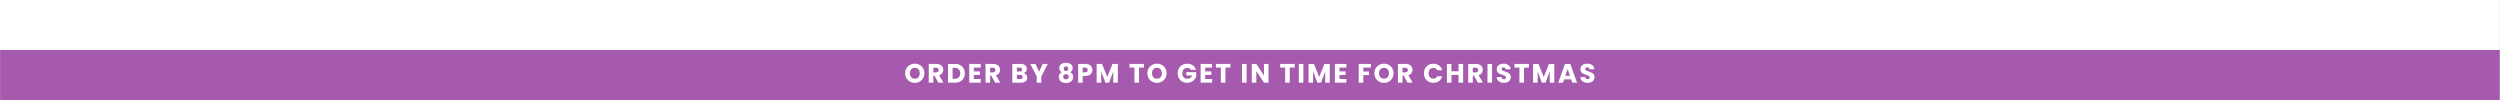 <svg version="1.0" preserveAspectRatio="xMidYMid meet" height="100" viewBox="0 0 1874.88 75" zoomAndPan="magnify" width="2500" xmlns:xlink="http://www.w3.org/1999/xlink" xmlns="http://www.w3.org/2000/svg"><rect x="0" y="0" width="1874.88" height="75" fill="#333333" stroke="none"/><defs><g></g><clipPath id="ce924c8821"><path clip-rule="nonzero" d="M 0 0.004 L 1874.762 0.004 L 1874.762 74.996 L 0 74.996 Z M 0 0.004"></path></clipPath><clipPath id="4ebbadfb78"><path clip-rule="nonzero" d="M 0 37.5 L 1874.762 37.5 L 1874.762 74.996 L 0 74.996 Z M 0 37.5"></path></clipPath><clipPath id="8832745271"><path clip-rule="nonzero" d="M 0 0.5 L 1874.762 0.5 L 1874.762 37.996 L 0 37.996 Z M 0 0.5"></path></clipPath><clipPath id="42f6537526"><rect height="38" y="0" width="1875" x="0"></rect></clipPath></defs><g clip-path="url(#ce924c8821)"><path fill-rule="nonzero" fill-opacity="1" d="M 0 0.004 L 1874.879 0.004 L 1874.879 74.996 L 0 74.996 Z M 0 0.004" fill="#ffffff"></path><path fill-rule="nonzero" fill-opacity="1" d="M 0 0.004 L 1874.879 0.004 L 1874.879 74.996 L 0 74.996 Z M 0 0.004" fill="#ffffff"></path></g><g clip-path="url(#4ebbadfb78)"><g transform="matrix(1, 0, 0, 1, 0, 37)"><g clip-path="url(#42f6537526)"><g clip-path="url(#8832745271)"><path fill-rule="nonzero" fill-opacity="1" d="M -330.246 0.5 L 1974.164 0.5 L 1974.164 66.719 L -330.246 66.719 Z M -330.246 0.5" fill="#a65aad"></path></g></g></g></g><g fill-opacity="1" fill="#ffffff"><g transform="translate(678.164, 61.998)"><g><path d="M 7.875 0.141 C 6.562 0.141 5.352 -0.164 4.25 -0.781 C 3.145 -1.395 2.27 -2.25 1.625 -3.344 C 0.977 -4.445 0.656 -5.688 0.656 -7.062 C 0.656 -8.438 0.977 -9.672 1.625 -10.766 C 2.27 -11.859 3.145 -12.707 4.25 -13.312 C 5.352 -13.926 6.562 -14.234 7.875 -14.234 C 9.195 -14.234 10.406 -13.926 11.5 -13.312 C 12.602 -12.707 13.473 -11.859 14.109 -10.766 C 14.742 -9.672 15.062 -8.438 15.062 -7.062 C 15.062 -5.688 14.738 -4.445 14.094 -3.344 C 13.457 -2.25 12.594 -1.395 11.5 -0.781 C 10.406 -0.164 9.195 0.141 7.875 0.141 Z M 7.875 -2.984 C 9 -2.984 9.895 -3.352 10.562 -4.094 C 11.238 -4.844 11.578 -5.832 11.578 -7.062 C 11.578 -8.301 11.238 -9.289 10.562 -10.031 C 9.895 -10.77 9 -11.141 7.875 -11.141 C 6.75 -11.141 5.848 -10.77 5.172 -10.031 C 4.492 -9.301 4.156 -8.312 4.156 -7.062 C 4.156 -5.82 4.492 -4.832 5.172 -4.094 C 5.848 -3.352 6.75 -2.984 7.875 -2.984 Z M 7.875 -2.984"></path></g></g></g><g fill-opacity="1" fill="#ffffff"><g transform="translate(695.277, 61.998)"><g><path d="M 8.406 0 L 5.484 -5.297 L 4.656 -5.297 L 4.656 0 L 1.234 0 L 1.234 -14.047 L 6.984 -14.047 C 8.086 -14.047 9.031 -13.848 9.812 -13.453 C 10.594 -13.066 11.176 -12.535 11.562 -11.859 C 11.945 -11.191 12.141 -10.445 12.141 -9.625 C 12.141 -8.688 11.875 -7.848 11.344 -7.109 C 10.82 -6.379 10.047 -5.863 9.016 -5.562 L 12.266 0 Z M 4.656 -7.719 L 6.781 -7.719 C 7.406 -7.719 7.875 -7.867 8.188 -8.172 C 8.5 -8.484 8.656 -8.922 8.656 -9.484 C 8.656 -10.016 8.5 -10.43 8.188 -10.734 C 7.875 -11.047 7.406 -11.203 6.781 -11.203 L 4.656 -11.203 Z M 4.656 -7.719"></path></g></g></g><g fill-opacity="1" fill="#ffffff"><g transform="translate(709.711, 61.998)"><g><path d="M 6.5 -14.047 C 7.977 -14.047 9.27 -13.75 10.375 -13.156 C 11.488 -12.57 12.348 -11.75 12.953 -10.688 C 13.555 -9.625 13.859 -8.398 13.859 -7.016 C 13.859 -5.641 13.555 -4.422 12.953 -3.359 C 12.348 -2.297 11.488 -1.469 10.375 -0.875 C 9.258 -0.289 7.969 0 6.5 0 L 1.234 0 L 1.234 -14.047 Z M 6.281 -2.953 C 7.57 -2.953 8.578 -3.305 9.297 -4.016 C 10.016 -4.723 10.375 -5.723 10.375 -7.016 C 10.375 -8.305 10.016 -9.312 9.297 -10.031 C 8.578 -10.758 7.57 -11.125 6.281 -11.125 L 4.656 -11.125 L 4.656 -2.953 Z M 6.281 -2.953"></path></g></g></g><g fill-opacity="1" fill="#ffffff"><g transform="translate(725.644, 61.998)"><g><path d="M 4.656 -11.297 L 4.656 -8.453 L 9.234 -8.453 L 9.234 -5.812 L 4.656 -5.812 L 4.656 -2.734 L 9.844 -2.734 L 9.844 0 L 1.234 0 L 1.234 -14.047 L 9.844 -14.047 L 9.844 -11.297 Z M 4.656 -11.297"></path></g></g></g><g fill-opacity="1" fill="#ffffff"><g transform="translate(737.859, 61.998)"><g><path d="M 8.406 0 L 5.484 -5.297 L 4.656 -5.297 L 4.656 0 L 1.234 0 L 1.234 -14.047 L 6.984 -14.047 C 8.086 -14.047 9.031 -13.848 9.812 -13.453 C 10.594 -13.066 11.176 -12.535 11.562 -11.859 C 11.945 -11.191 12.141 -10.445 12.141 -9.625 C 12.141 -8.688 11.875 -7.848 11.344 -7.109 C 10.82 -6.379 10.047 -5.863 9.016 -5.562 L 12.266 0 Z M 4.656 -7.719 L 6.781 -7.719 C 7.406 -7.719 7.875 -7.867 8.188 -8.172 C 8.5 -8.484 8.656 -8.922 8.656 -9.484 C 8.656 -10.016 8.5 -10.43 8.188 -10.734 C 7.875 -11.047 7.406 -11.203 6.781 -11.203 L 4.656 -11.203 Z M 4.656 -7.719"></path></g></g></g><g fill-opacity="1" fill="#ffffff"><g transform="translate(757.931, 61.998)"><g><path d="M 9.734 -7.203 C 10.547 -7.023 11.195 -6.617 11.688 -5.984 C 12.188 -5.359 12.438 -4.633 12.438 -3.812 C 12.438 -2.645 12.023 -1.719 11.203 -1.031 C 10.391 -0.344 9.25 0 7.781 0 L 1.234 0 L 1.234 -14.047 L 7.562 -14.047 C 8.988 -14.047 10.102 -13.719 10.906 -13.062 C 11.719 -12.406 12.125 -11.52 12.125 -10.406 C 12.125 -9.57 11.906 -8.879 11.469 -8.328 C 11.031 -7.785 10.453 -7.41 9.734 -7.203 Z M 4.656 -8.359 L 6.906 -8.359 C 7.457 -8.359 7.883 -8.477 8.188 -8.719 C 8.488 -8.969 8.641 -9.332 8.641 -9.812 C 8.641 -10.301 8.488 -10.672 8.188 -10.922 C 7.883 -11.172 7.457 -11.297 6.906 -11.297 L 4.656 -11.297 Z M 7.188 -2.766 C 7.758 -2.766 8.203 -2.895 8.516 -3.156 C 8.828 -3.414 8.984 -3.789 8.984 -4.281 C 8.984 -4.77 8.816 -5.156 8.484 -5.438 C 8.16 -5.719 7.711 -5.859 7.141 -5.859 L 4.656 -5.859 L 4.656 -2.766 Z M 7.188 -2.766"></path></g></g></g><g fill-opacity="1" fill="#ffffff"><g transform="translate(772.505, 61.998)"><g><path d="M 13.281 -14.047 L 8.422 -4.641 L 8.422 0 L 5 0 L 5 -4.641 L 0.141 -14.047 L 4.016 -14.047 L 6.734 -8.156 L 9.438 -14.047 Z M 13.281 -14.047"></path></g></g></g><g fill-opacity="1" fill="#ffffff"><g transform="translate(792.957, 61.998)"><g><path d="M 3.297 -7.844 C 2.047 -8.508 1.422 -9.555 1.422 -10.984 C 1.422 -11.703 1.609 -12.359 1.984 -12.953 C 2.359 -13.547 2.922 -14.02 3.672 -14.375 C 4.43 -14.727 5.367 -14.906 6.484 -14.906 C 7.586 -14.906 8.516 -14.727 9.266 -14.375 C 10.023 -14.02 10.586 -13.547 10.953 -12.953 C 11.328 -12.359 11.516 -11.703 11.516 -10.984 C 11.516 -10.266 11.344 -9.633 11 -9.094 C 10.664 -8.562 10.211 -8.145 9.641 -7.844 C 10.359 -7.488 10.91 -7.008 11.297 -6.406 C 11.68 -5.801 11.875 -5.094 11.875 -4.281 C 11.875 -3.332 11.633 -2.516 11.156 -1.828 C 10.676 -1.141 10.023 -0.613 9.203 -0.25 C 8.391 0.102 7.484 0.281 6.484 0.281 C 5.484 0.281 4.57 0.102 3.75 -0.25 C 2.926 -0.613 2.273 -1.141 1.797 -1.828 C 1.316 -2.516 1.078 -3.332 1.078 -4.281 C 1.078 -5.102 1.27 -5.816 1.656 -6.422 C 2.039 -7.035 2.586 -7.508 3.297 -7.844 Z M 8.203 -10.453 C 8.203 -11.004 8.047 -11.43 7.734 -11.734 C 7.422 -12.035 7.004 -12.188 6.484 -12.188 C 5.961 -12.188 5.547 -12.031 5.234 -11.719 C 4.922 -11.414 4.766 -10.988 4.766 -10.438 C 4.766 -9.914 4.922 -9.504 5.234 -9.203 C 5.555 -8.91 5.973 -8.766 6.484 -8.766 C 6.984 -8.766 7.395 -8.914 7.719 -9.219 C 8.039 -9.531 8.203 -9.941 8.203 -10.453 Z M 6.484 -6.359 C 5.859 -6.359 5.348 -6.188 4.953 -5.844 C 4.566 -5.508 4.375 -5.039 4.375 -4.438 C 4.375 -3.875 4.562 -3.41 4.938 -3.047 C 5.32 -2.691 5.836 -2.516 6.484 -2.516 C 7.117 -2.516 7.617 -2.691 7.984 -3.047 C 8.359 -3.41 8.547 -3.875 8.547 -4.438 C 8.547 -5.02 8.352 -5.484 7.969 -5.828 C 7.594 -6.18 7.098 -6.359 6.484 -6.359 Z M 6.484 -6.359"></path></g></g></g><g fill-opacity="1" fill="#ffffff"><g transform="translate(807.311, 61.998)"><g><path d="M 11.938 -9.516 C 11.938 -8.703 11.75 -7.957 11.375 -7.281 C 11 -6.613 10.426 -6.07 9.656 -5.656 C 8.883 -5.25 7.926 -5.047 6.781 -5.047 L 4.656 -5.047 L 4.656 0 L 1.234 0 L 1.234 -14.047 L 6.781 -14.047 C 7.895 -14.047 8.836 -13.848 9.609 -13.453 C 10.391 -13.066 10.973 -12.535 11.359 -11.859 C 11.742 -11.18 11.938 -10.398 11.938 -9.516 Z M 6.516 -7.766 C 7.172 -7.766 7.656 -7.914 7.969 -8.219 C 8.289 -8.531 8.453 -8.961 8.453 -9.516 C 8.453 -10.078 8.289 -10.508 7.969 -10.812 C 7.656 -11.125 7.172 -11.281 6.516 -11.281 L 4.656 -11.281 L 4.656 -7.766 Z M 6.516 -7.766"></path></g></g></g><g fill-opacity="1" fill="#ffffff"><g transform="translate(821.185, 61.998)"><g><path d="M 17.141 -14.047 L 17.141 0 L 13.719 0 L 13.719 -8.422 L 10.578 0 L 7.812 0 L 4.656 -8.438 L 4.656 0 L 1.234 0 L 1.234 -14.047 L 5.281 -14.047 L 9.219 -4.312 L 13.125 -14.047 Z M 17.141 -14.047"></path></g></g></g><g fill-opacity="1" fill="#ffffff"><g transform="translate(846.575, 61.998)"><g><path d="M 11.344 -14.047 L 11.344 -11.297 L 7.625 -11.297 L 7.625 0 L 4.203 0 L 4.203 -11.297 L 0.484 -11.297 L 0.484 -14.047 Z M 11.344 -14.047"></path></g></g></g><g fill-opacity="1" fill="#ffffff"><g transform="translate(859.789, 61.998)"><g><path d="M 7.875 0.141 C 6.562 0.141 5.352 -0.164 4.25 -0.781 C 3.145 -1.395 2.27 -2.25 1.625 -3.344 C 0.977 -4.445 0.656 -5.688 0.656 -7.062 C 0.656 -8.438 0.977 -9.672 1.625 -10.766 C 2.27 -11.859 3.145 -12.707 4.25 -13.312 C 5.352 -13.926 6.562 -14.234 7.875 -14.234 C 9.195 -14.234 10.406 -13.926 11.5 -13.312 C 12.602 -12.707 13.473 -11.859 14.109 -10.766 C 14.742 -9.672 15.062 -8.438 15.062 -7.062 C 15.062 -5.688 14.738 -4.445 14.094 -3.344 C 13.457 -2.25 12.594 -1.395 11.5 -0.781 C 10.406 -0.164 9.195 0.141 7.875 0.141 Z M 7.875 -2.984 C 9 -2.984 9.895 -3.352 10.562 -4.094 C 11.238 -4.844 11.578 -5.832 11.578 -7.062 C 11.578 -8.301 11.238 -9.289 10.562 -10.031 C 9.895 -10.77 9 -11.141 7.875 -11.141 C 6.75 -11.141 5.848 -10.77 5.172 -10.031 C 4.492 -9.301 4.156 -8.312 4.156 -7.062 C 4.156 -5.82 4.492 -4.832 5.172 -4.094 C 5.848 -3.352 6.75 -2.984 7.875 -2.984 Z M 7.875 -2.984"></path></g></g></g><g fill-opacity="1" fill="#ffffff"><g transform="translate(882.54, 61.998)"><g><path d="M 10.562 -9.594 C 10.312 -10.062 9.945 -10.422 9.469 -10.672 C 9 -10.922 8.441 -11.047 7.797 -11.047 C 6.691 -11.047 5.805 -10.68 5.141 -9.953 C 4.473 -9.223 4.141 -8.254 4.141 -7.047 C 4.141 -5.742 4.488 -4.727 5.188 -4 C 5.883 -3.281 6.848 -2.922 8.078 -2.922 C 8.922 -2.922 9.629 -3.133 10.203 -3.562 C 10.785 -3.988 11.211 -4.602 11.484 -5.406 L 7.141 -5.406 L 7.141 -7.922 L 14.578 -7.922 L 14.578 -4.734 C 14.328 -3.879 13.895 -3.086 13.281 -2.359 C 12.676 -1.629 11.906 -1.035 10.969 -0.578 C 10.039 -0.129 8.988 0.094 7.812 0.094 C 6.426 0.094 5.191 -0.207 4.109 -0.812 C 3.023 -1.414 2.176 -2.254 1.562 -3.328 C 0.957 -4.41 0.656 -5.648 0.656 -7.047 C 0.656 -8.43 0.957 -9.664 1.562 -10.75 C 2.176 -11.832 3.02 -12.676 4.094 -13.281 C 5.176 -13.895 6.41 -14.203 7.797 -14.203 C 9.473 -14.203 10.891 -13.797 12.047 -12.984 C 13.203 -12.172 13.969 -11.039 14.344 -9.594 Z M 10.562 -9.594"></path></g></g></g><g fill-opacity="1" fill="#ffffff"><g transform="translate(899.173, 61.998)"><g><path d="M 4.656 -11.297 L 4.656 -8.453 L 9.234 -8.453 L 9.234 -5.812 L 4.656 -5.812 L 4.656 -2.734 L 9.844 -2.734 L 9.844 0 L 1.234 0 L 1.234 -14.047 L 9.844 -14.047 L 9.844 -11.297 Z M 4.656 -11.297"></path></g></g></g><g fill-opacity="1" fill="#ffffff"><g transform="translate(911.388, 61.998)"><g><path d="M 11.344 -14.047 L 11.344 -11.297 L 7.625 -11.297 L 7.625 0 L 4.203 0 L 4.203 -11.297 L 0.484 -11.297 L 0.484 -14.047 Z M 11.344 -14.047"></path></g></g></g><g fill-opacity="1" fill="#ffffff"><g transform="translate(930.24, 61.998)"><g><path d="M 4.656 -14.047 L 4.656 0 L 1.234 0 L 1.234 -14.047 Z M 4.656 -14.047"></path></g></g></g><g fill-opacity="1" fill="#ffffff"><g transform="translate(937.537, 61.998)"><g><path d="M 13.797 0 L 10.375 0 L 4.656 -8.656 L 4.656 0 L 1.234 0 L 1.234 -14.047 L 4.656 -14.047 L 10.375 -5.344 L 10.375 -14.047 L 13.797 -14.047 Z M 13.797 0"></path></g></g></g><g fill-opacity="1" fill="#ffffff"><g transform="translate(959.608, 61.998)"><g><path d="M 11.344 -14.047 L 11.344 -11.297 L 7.625 -11.297 L 7.625 0 L 4.203 0 L 4.203 -11.297 L 0.484 -11.297 L 0.484 -14.047 Z M 11.344 -14.047"></path></g></g></g><g fill-opacity="1" fill="#ffffff"><g transform="translate(972.823, 61.998)"><g><path d="M 4.656 -14.047 L 4.656 0 L 1.234 0 L 1.234 -14.047 Z M 4.656 -14.047"></path></g></g></g><g fill-opacity="1" fill="#ffffff"><g transform="translate(980.12, 61.998)"><g><path d="M 17.141 -14.047 L 17.141 0 L 13.719 0 L 13.719 -8.422 L 10.578 0 L 7.812 0 L 4.656 -8.438 L 4.656 0 L 1.234 0 L 1.234 -14.047 L 5.281 -14.047 L 9.219 -4.312 L 13.125 -14.047 Z M 17.141 -14.047"></path></g></g></g><g fill-opacity="1" fill="#ffffff"><g transform="translate(999.872, 61.998)"><g><path d="M 4.656 -11.297 L 4.656 -8.453 L 9.234 -8.453 L 9.234 -5.812 L 4.656 -5.812 L 4.656 -2.734 L 9.844 -2.734 L 9.844 0 L 1.234 0 L 1.234 -14.047 L 9.844 -14.047 L 9.844 -11.297 Z M 4.656 -11.297"></path></g></g></g><g fill-opacity="1" fill="#ffffff"><g transform="translate(1017.725, 61.998)"><g><path d="M 10.375 -14.047 L 10.375 -11.297 L 4.656 -11.297 L 4.656 -8.344 L 8.938 -8.344 L 8.938 -5.688 L 4.656 -5.688 L 4.656 0 L 1.234 0 L 1.234 -14.047 Z M 10.375 -14.047"></path></g></g></g><g fill-opacity="1" fill="#ffffff"><g transform="translate(1030.059, 61.998)"><g><path d="M 7.875 0.141 C 6.562 0.141 5.352 -0.164 4.25 -0.781 C 3.145 -1.395 2.27 -2.25 1.625 -3.344 C 0.977 -4.445 0.656 -5.688 0.656 -7.062 C 0.656 -8.438 0.977 -9.672 1.625 -10.766 C 2.27 -11.859 3.145 -12.707 4.25 -13.312 C 5.352 -13.926 6.562 -14.234 7.875 -14.234 C 9.195 -14.234 10.406 -13.926 11.5 -13.312 C 12.602 -12.707 13.473 -11.859 14.109 -10.766 C 14.742 -9.672 15.062 -8.438 15.062 -7.062 C 15.062 -5.688 14.738 -4.445 14.094 -3.344 C 13.457 -2.25 12.594 -1.395 11.5 -0.781 C 10.406 -0.164 9.195 0.141 7.875 0.141 Z M 7.875 -2.984 C 9 -2.984 9.895 -3.352 10.562 -4.094 C 11.238 -4.844 11.578 -5.832 11.578 -7.062 C 11.578 -8.301 11.238 -9.289 10.562 -10.031 C 9.895 -10.77 9 -11.141 7.875 -11.141 C 6.75 -11.141 5.848 -10.77 5.172 -10.031 C 4.492 -9.301 4.156 -8.312 4.156 -7.062 C 4.156 -5.82 4.492 -4.832 5.172 -4.094 C 5.848 -3.352 6.75 -2.984 7.875 -2.984 Z M 7.875 -2.984"></path></g></g></g><g fill-opacity="1" fill="#ffffff"><g transform="translate(1047.172, 61.998)"><g><path d="M 8.406 0 L 5.484 -5.297 L 4.656 -5.297 L 4.656 0 L 1.234 0 L 1.234 -14.047 L 6.984 -14.047 C 8.086 -14.047 9.031 -13.848 9.812 -13.453 C 10.594 -13.066 11.176 -12.535 11.562 -11.859 C 11.945 -11.191 12.141 -10.445 12.141 -9.625 C 12.141 -8.688 11.875 -7.848 11.344 -7.109 C 10.82 -6.379 10.047 -5.863 9.016 -5.562 L 12.266 0 Z M 4.656 -7.719 L 6.781 -7.719 C 7.406 -7.719 7.875 -7.867 8.188 -8.172 C 8.5 -8.484 8.656 -8.922 8.656 -9.484 C 8.656 -10.016 8.5 -10.43 8.188 -10.734 C 7.875 -11.047 7.406 -11.203 6.781 -11.203 L 4.656 -11.203 Z M 4.656 -7.719"></path></g></g></g><g fill-opacity="1" fill="#ffffff"><g transform="translate(1067.244, 61.998)"><g><path d="M 0.656 -7.047 C 0.656 -8.43 0.953 -9.664 1.547 -10.75 C 2.148 -11.832 2.988 -12.676 4.062 -13.281 C 5.145 -13.895 6.363 -14.203 7.719 -14.203 C 9.383 -14.203 10.812 -13.758 12 -12.875 C 13.188 -12 13.977 -10.801 14.375 -9.281 L 10.625 -9.281 C 10.344 -9.863 9.941 -10.305 9.422 -10.609 C 8.91 -10.922 8.332 -11.078 7.688 -11.078 C 6.625 -11.078 5.766 -10.707 5.109 -9.969 C 4.461 -9.238 4.141 -8.266 4.141 -7.047 C 4.141 -5.816 4.461 -4.832 5.109 -4.094 C 5.766 -3.363 6.625 -3 7.688 -3 C 8.332 -3 8.91 -3.148 9.422 -3.453 C 9.941 -3.766 10.344 -4.211 10.625 -4.797 L 14.375 -4.797 C 13.977 -3.273 13.188 -2.078 12 -1.203 C 10.812 -0.336 9.383 0.094 7.719 0.094 C 6.363 0.094 5.145 -0.207 4.062 -0.812 C 2.988 -1.414 2.148 -2.254 1.547 -3.328 C 0.953 -4.41 0.656 -5.648 0.656 -7.047 Z M 0.656 -7.047"></path></g></g></g><g fill-opacity="1" fill="#ffffff"><g transform="translate(1083.877, 61.998)"><g><path d="M 13.406 -14.047 L 13.406 0 L 9.984 0 L 9.984 -5.781 L 4.656 -5.781 L 4.656 0 L 1.234 0 L 1.234 -14.047 L 4.656 -14.047 L 4.656 -8.547 L 9.984 -8.547 L 9.984 -14.047 Z M 13.406 -14.047"></path></g></g></g><g fill-opacity="1" fill="#ffffff"><g transform="translate(1099.89, 61.998)"><g><path d="M 8.406 0 L 5.484 -5.297 L 4.656 -5.297 L 4.656 0 L 1.234 0 L 1.234 -14.047 L 6.984 -14.047 C 8.086 -14.047 9.031 -13.848 9.812 -13.453 C 10.594 -13.066 11.176 -12.535 11.562 -11.859 C 11.945 -11.191 12.141 -10.445 12.141 -9.625 C 12.141 -8.688 11.875 -7.848 11.344 -7.109 C 10.82 -6.379 10.047 -5.863 9.016 -5.562 L 12.266 0 Z M 4.656 -7.719 L 6.781 -7.719 C 7.406 -7.719 7.875 -7.867 8.188 -8.172 C 8.5 -8.484 8.656 -8.922 8.656 -9.484 C 8.656 -10.016 8.5 -10.43 8.188 -10.734 C 7.875 -11.047 7.406 -11.203 6.781 -11.203 L 4.656 -11.203 Z M 4.656 -7.719"></path></g></g></g><g fill-opacity="1" fill="#ffffff"><g transform="translate(1114.324, 61.998)"><g><path d="M 4.656 -14.047 L 4.656 0 L 1.234 0 L 1.234 -14.047 Z M 4.656 -14.047"></path></g></g></g><g fill-opacity="1" fill="#ffffff"><g transform="translate(1121.621, 61.998)"><g><path d="M 6.312 0.141 C 5.289 0.141 4.375 -0.023 3.562 -0.359 C 2.75 -0.691 2.098 -1.18 1.609 -1.828 C 1.117 -2.484 0.863 -3.273 0.844 -4.203 L 4.484 -4.203 C 4.535 -3.68 4.711 -3.281 5.016 -3 C 5.328 -2.727 5.727 -2.594 6.219 -2.594 C 6.727 -2.594 7.129 -2.707 7.422 -2.938 C 7.711 -3.176 7.859 -3.504 7.859 -3.922 C 7.859 -4.266 7.738 -4.551 7.5 -4.781 C 7.27 -5.008 6.984 -5.195 6.641 -5.344 C 6.305 -5.488 5.828 -5.656 5.203 -5.844 C 4.297 -6.125 3.555 -6.398 2.984 -6.672 C 2.41 -6.953 1.914 -7.363 1.5 -7.906 C 1.082 -8.457 0.875 -9.176 0.875 -10.062 C 0.875 -11.363 1.348 -12.383 2.297 -13.125 C 3.242 -13.863 4.477 -14.234 6 -14.234 C 7.539 -14.234 8.785 -13.863 9.734 -13.125 C 10.68 -12.383 11.191 -11.359 11.266 -10.047 L 7.562 -10.047 C 7.531 -10.492 7.359 -10.848 7.047 -11.109 C 6.742 -11.367 6.352 -11.5 5.875 -11.5 C 5.469 -11.5 5.133 -11.391 4.875 -11.172 C 4.625 -10.953 4.5 -10.633 4.5 -10.219 C 4.5 -9.77 4.711 -9.414 5.141 -9.156 C 5.566 -8.906 6.234 -8.633 7.141 -8.344 C 8.047 -8.031 8.781 -7.734 9.344 -7.453 C 9.914 -7.18 10.406 -6.773 10.812 -6.234 C 11.227 -5.703 11.438 -5.02 11.438 -4.188 C 11.438 -3.383 11.234 -2.656 10.828 -2 C 10.422 -1.344 9.832 -0.82 9.062 -0.438 C 8.289 -0.051 7.375 0.141 6.312 0.141 Z M 6.312 0.141"></path></g></g></g><g fill-opacity="1" fill="#ffffff"><g transform="translate(1135.316, 61.998)"><g><path d="M 11.344 -14.047 L 11.344 -11.297 L 7.625 -11.297 L 7.625 0 L 4.203 0 L 4.203 -11.297 L 0.484 -11.297 L 0.484 -14.047 Z M 11.344 -14.047"></path></g></g></g><g fill-opacity="1" fill="#ffffff"><g transform="translate(1148.53, 61.998)"><g><path d="M 17.141 -14.047 L 17.141 0 L 13.719 0 L 13.719 -8.422 L 10.578 0 L 7.812 0 L 4.656 -8.438 L 4.656 0 L 1.234 0 L 1.234 -14.047 L 5.281 -14.047 L 9.219 -4.312 L 13.125 -14.047 Z M 17.141 -14.047"></path></g></g></g><g fill-opacity="1" fill="#ffffff"><g transform="translate(1168.282, 61.998)"><g><path d="M 9.984 -2.484 L 4.734 -2.484 L 3.906 0 L 0.312 0 L 5.406 -14.047 L 9.359 -14.047 L 14.438 0 L 10.812 0 Z M 9.094 -5.125 L 7.359 -10.266 L 5.641 -5.125 Z M 9.094 -5.125"></path></g></g></g><g fill-opacity="1" fill="#ffffff"><g transform="translate(1184.415, 61.998)"><g><path d="M 6.312 0.141 C 5.289 0.141 4.375 -0.023 3.562 -0.359 C 2.75 -0.691 2.098 -1.18 1.609 -1.828 C 1.117 -2.484 0.863 -3.273 0.844 -4.203 L 4.484 -4.203 C 4.535 -3.68 4.711 -3.281 5.016 -3 C 5.328 -2.727 5.727 -2.594 6.219 -2.594 C 6.727 -2.594 7.129 -2.707 7.422 -2.938 C 7.711 -3.176 7.859 -3.504 7.859 -3.922 C 7.859 -4.266 7.738 -4.551 7.5 -4.781 C 7.27 -5.008 6.984 -5.195 6.641 -5.344 C 6.305 -5.488 5.828 -5.656 5.203 -5.844 C 4.297 -6.125 3.555 -6.398 2.984 -6.672 C 2.41 -6.953 1.914 -7.363 1.5 -7.906 C 1.082 -8.457 0.875 -9.176 0.875 -10.062 C 0.875 -11.363 1.348 -12.383 2.297 -13.125 C 3.242 -13.863 4.477 -14.234 6 -14.234 C 7.539 -14.234 8.785 -13.863 9.734 -13.125 C 10.68 -12.383 11.191 -11.359 11.266 -10.047 L 7.562 -10.047 C 7.531 -10.492 7.359 -10.848 7.047 -11.109 C 6.742 -11.367 6.352 -11.5 5.875 -11.5 C 5.469 -11.5 5.133 -11.391 4.875 -11.172 C 4.625 -10.953 4.5 -10.633 4.5 -10.219 C 4.5 -9.77 4.711 -9.414 5.141 -9.156 C 5.566 -8.906 6.234 -8.633 7.141 -8.344 C 8.047 -8.031 8.781 -7.734 9.344 -7.453 C 9.914 -7.18 10.406 -6.773 10.812 -6.234 C 11.227 -5.703 11.438 -5.02 11.438 -4.188 C 11.438 -3.383 11.234 -2.656 10.828 -2 C 10.422 -1.344 9.832 -0.82 9.062 -0.438 C 8.289 -0.051 7.375 0.141 6.312 0.141 Z M 6.312 0.141"></path></g></g></g></svg>
